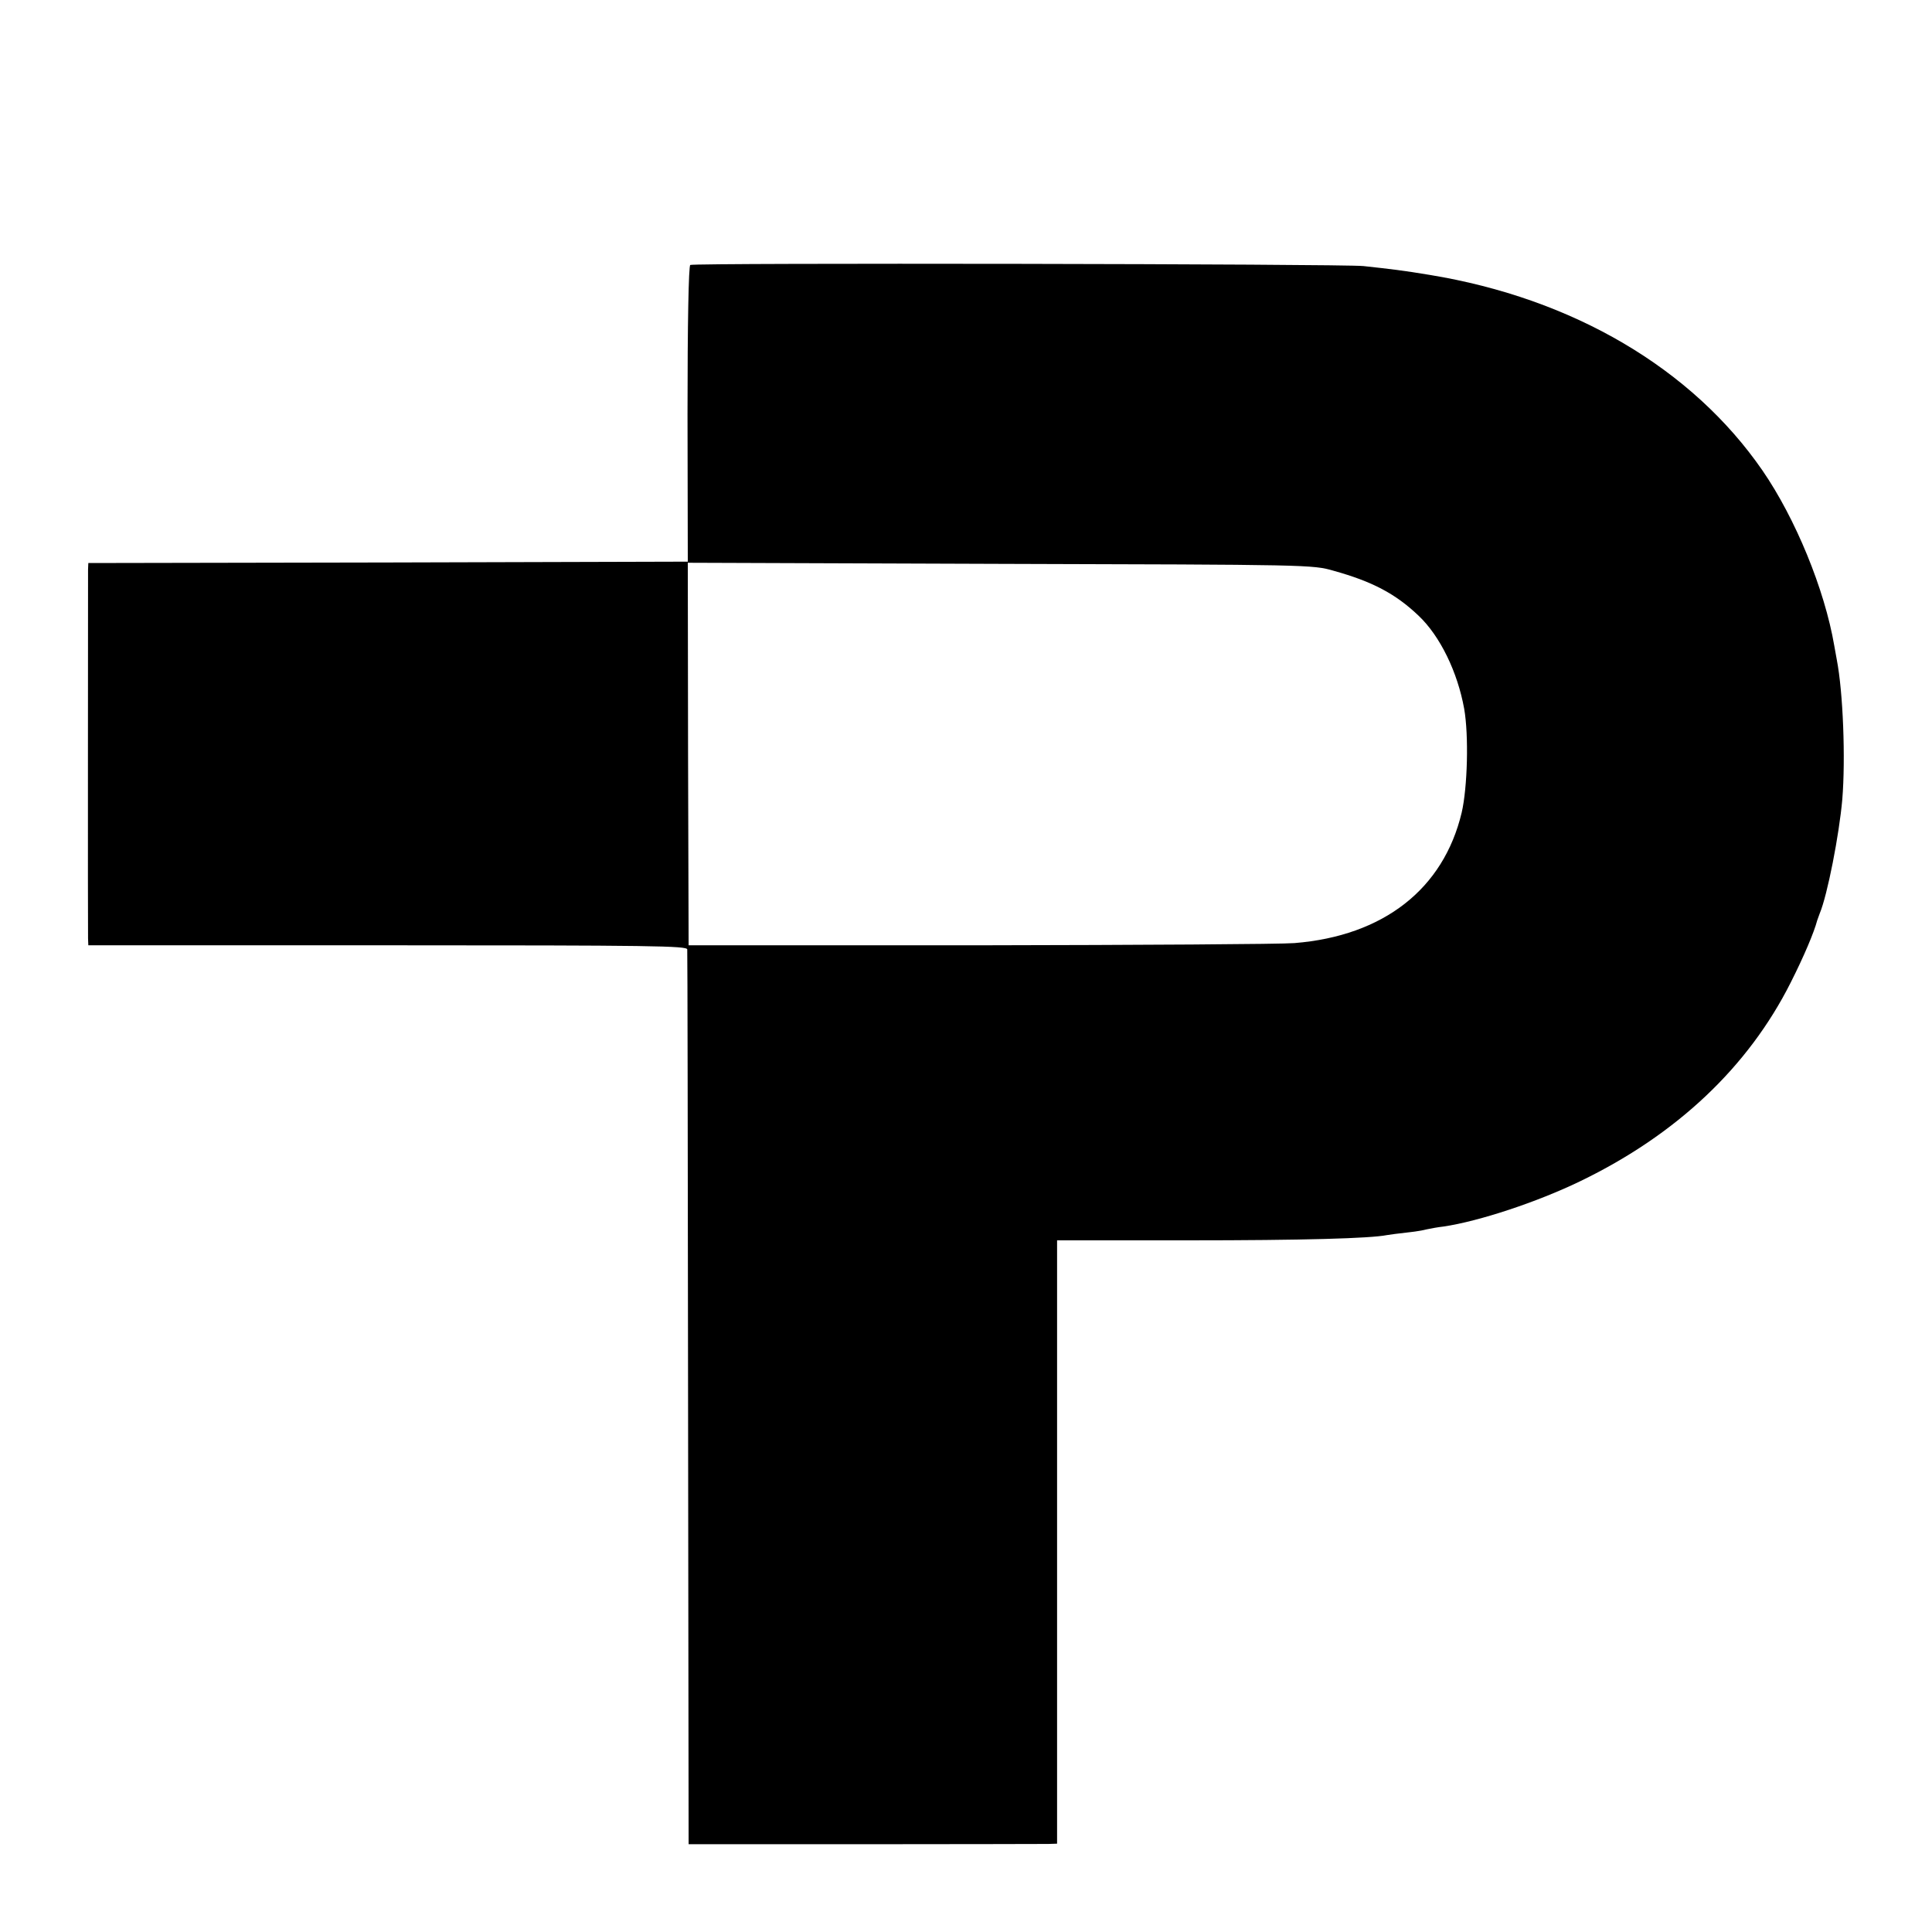 <?xml version="1.0" standalone="no"?>
<!DOCTYPE svg PUBLIC "-//W3C//DTD SVG 20010904//EN"
 "http://www.w3.org/TR/2001/REC-SVG-20010904/DTD/svg10.dtd">
<svg version="1.0" xmlns="http://www.w3.org/2000/svg"
 width="700pt" height="700pt" viewBox="0 0 700 700"
 preserveAspectRatio="xMidYMid meet">
<g transform="translate(0,700) scale(0.1,-0.1)"
fill="#000000" stroke="none">
<path d="M2501 6040 c-6 -3 -10 -209 -10 -540 l1 -535 -1086 -3 -1086 -2 -1
-23 c0 -32 -1 -1307 0 -1337 l1 -25 1085 0 c959 0 1085 -2 1085 -15 1 -8 2
-741 3 -1629 l2 -1613 635 0 c349 0 650 1 668 1 l32 1 0 1093 0 1093 473 0
c420 0 662 7 722 19 11 2 43 6 70 9 28 3 61 8 75 12 14 3 41 8 60 10 129 19
340 89 495 164 350 169 609 414 763 720 49 97 85 183 96 225 2 6 6 17 9 25 28
66 71 287 82 414 12 147 3 388 -20 506 -2 14 -7 36 -9 50 -35 205 -141 462
-260 635 -255 370 -687 624 -1206 709 -96 16 -139 21 -240 32 -73 8 -2427 12
-2439 4z m2331 -1108 c140 -39 224 -83 308 -163 78 -74 141 -204 165 -337 17
-97 12 -285 -9 -376 -66 -277 -283 -447 -606 -473 -47 -4 -560 -7 -1140 -8
l-1055 0 -2 693 -1 693 1131 -4 c1122 -3 1133 -3 1209 -25z"/>
</g>
</svg>
